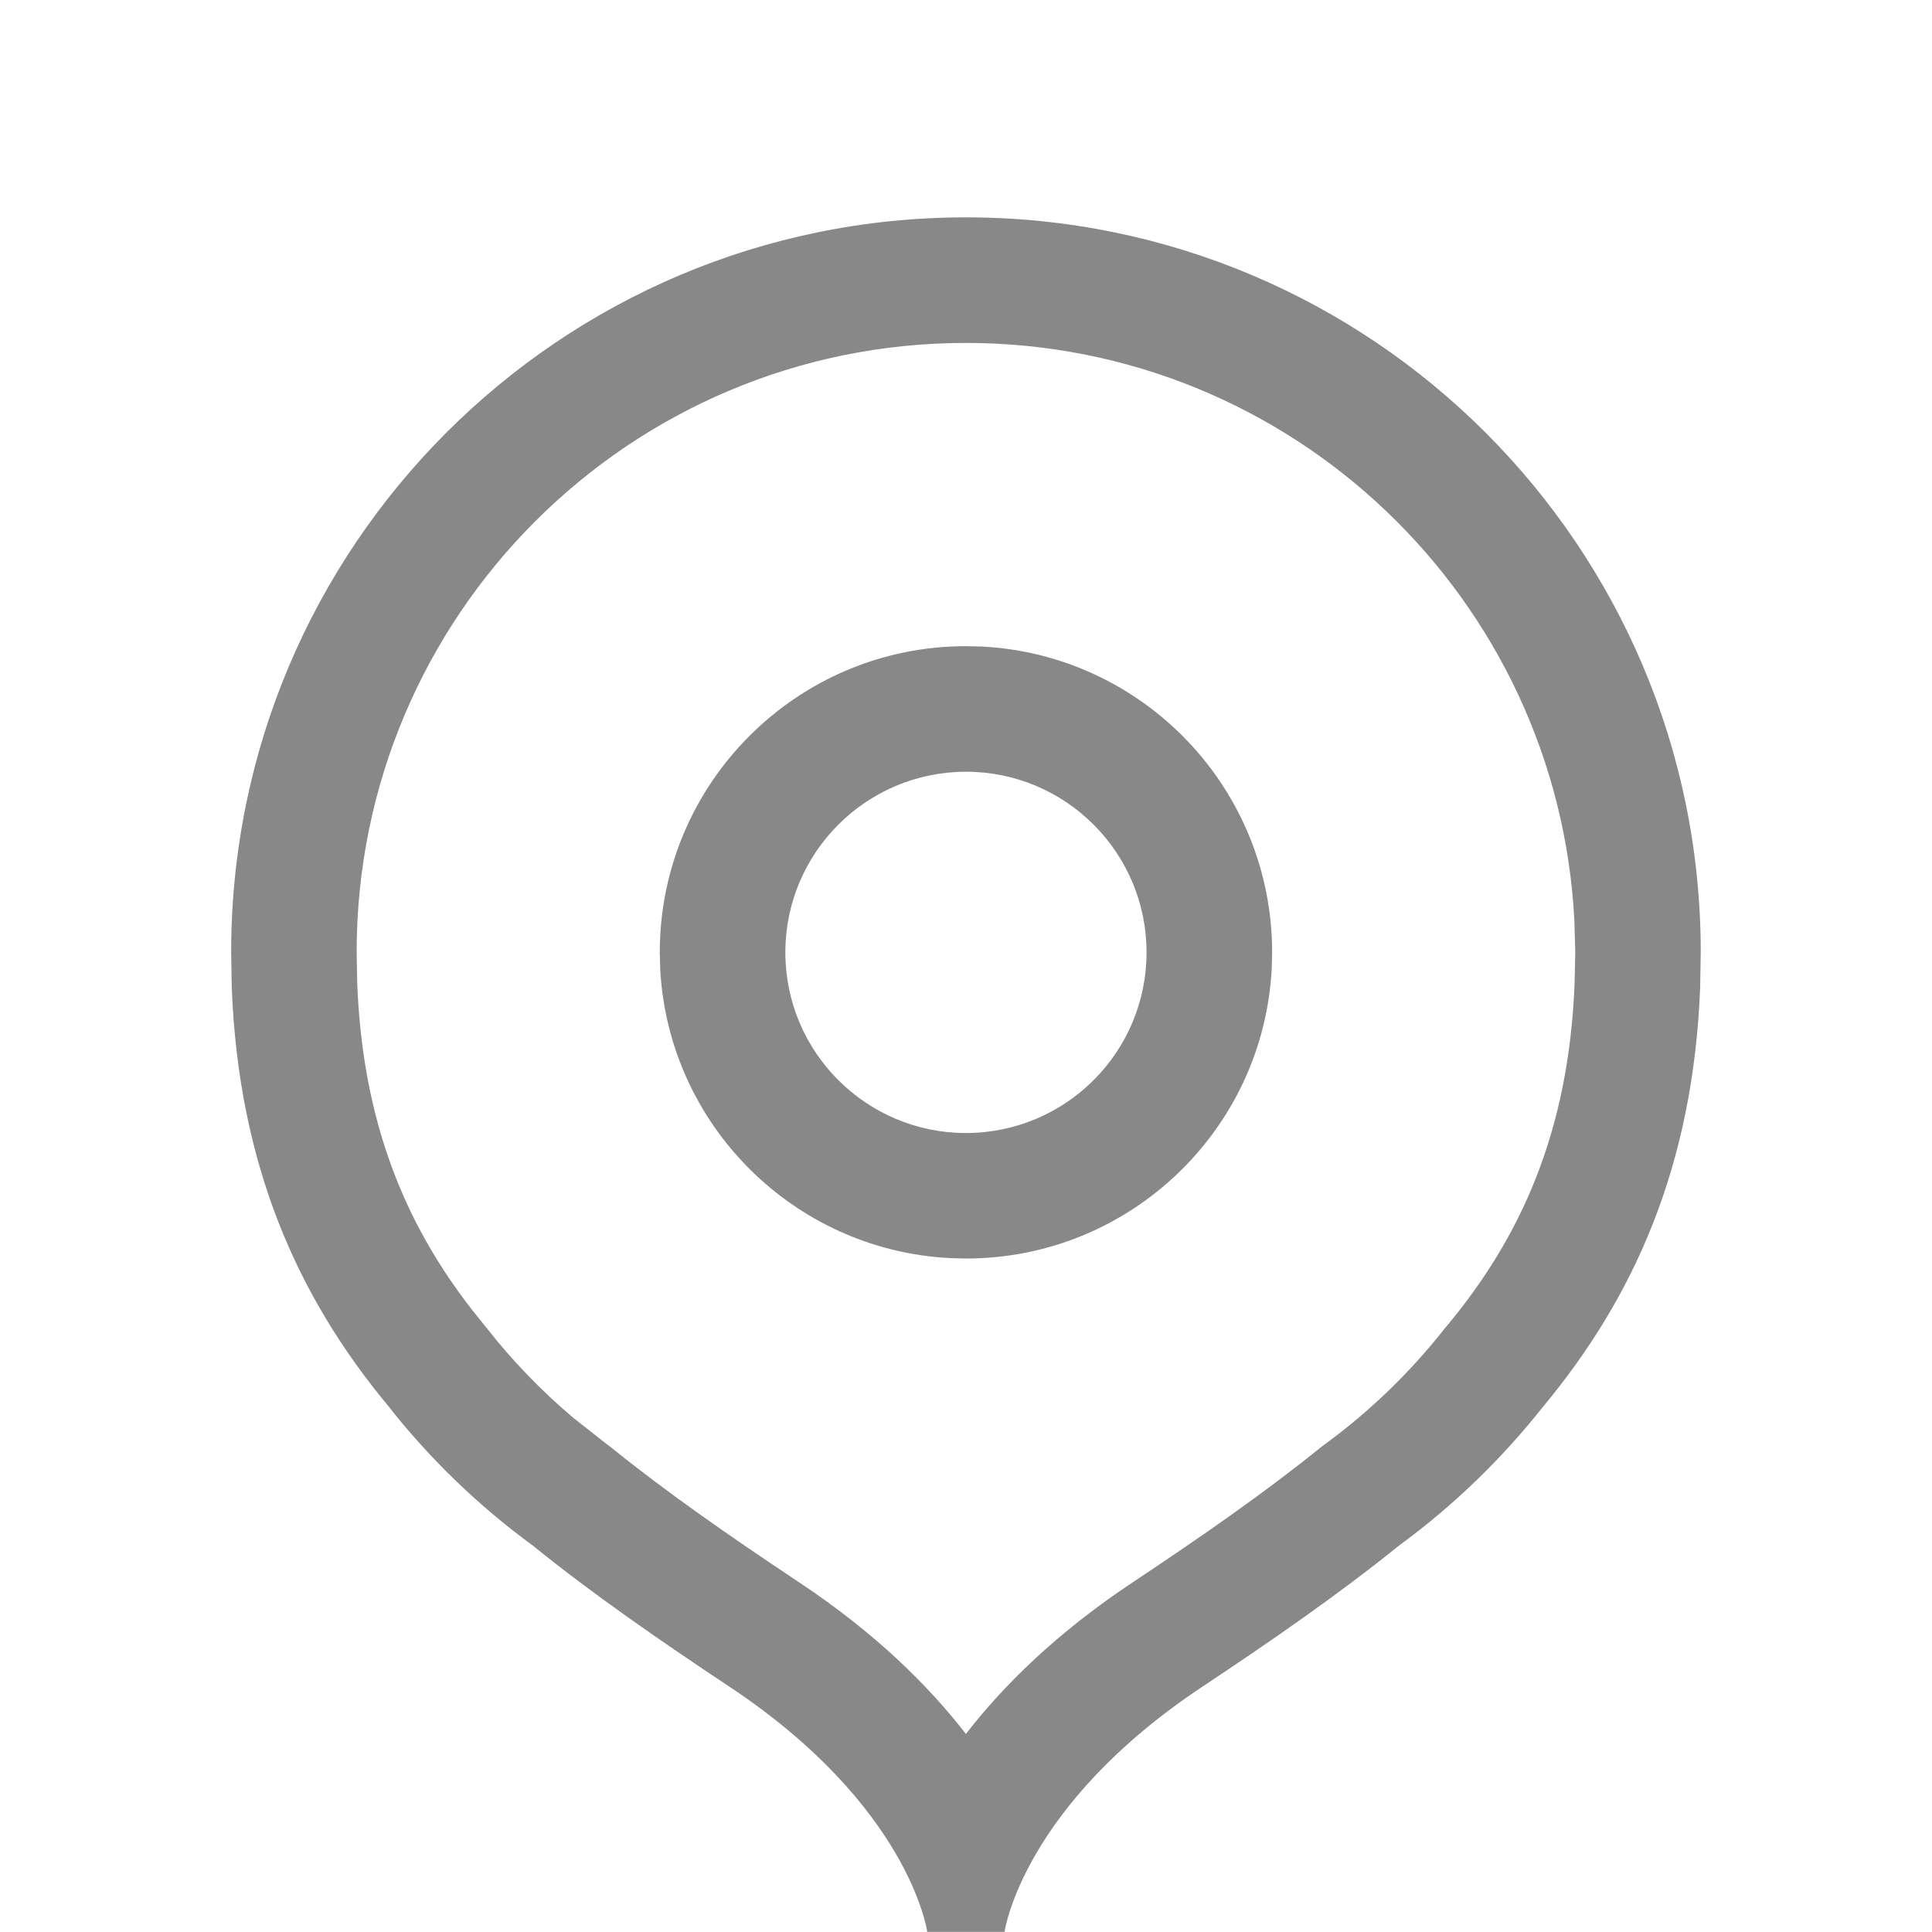 <svg width="20" height="20" viewBox="0 0 20 20" fill="none" xmlns="http://www.w3.org/2000/svg">
<path fill-rule="evenodd" clip-rule="evenodd" d="M10.163 6.693C11.838 6.778 13.169 8.164 13.169 9.859L13.165 10.023C13.08 11.697 11.695 13.028 10 13.028L9.837 13.024C8.216 12.942 6.916 11.643 6.834 10.023L6.83 9.859C6.83 8.109 8.25 6.689 10 6.689L10.163 6.693ZM10 7.989C8.968 7.989 8.13 8.827 8.13 9.859C8.13 10.892 8.968 11.729 10 11.729C11.032 11.728 11.869 10.892 11.869 9.859C11.869 8.827 11.032 7.989 10 7.989Z" fill="#888888"/>
<path fill-rule="evenodd" clip-rule="evenodd" d="M9.999 2.25C14.2 2.25 17.606 5.655 17.606 9.856L17.6 10.22C17.529 12.07 16.914 13.431 15.977 14.558C15.547 15.102 15.046 15.587 14.486 15.997C13.856 16.506 13.164 16.984 12.442 17.464C10.593 18.694 10.403 19.974 10.399 19.999H9.599C9.595 19.971 9.403 18.692 7.556 17.464C6.834 16.984 6.142 16.507 5.512 15.997C4.948 15.584 4.443 15.096 4.012 14.546C3.08 13.422 2.47 12.063 2.399 10.22L2.393 9.857C2.393 5.657 5.798 2.25 9.999 2.25ZM9.999 3.55C6.516 3.55 3.693 6.374 3.692 9.856L3.698 10.182C3.755 11.624 4.196 12.666 4.874 13.543L5.013 13.717L5.023 13.729L5.035 13.744C5.303 14.086 5.606 14.4 5.938 14.68L6.279 14.948L6.305 14.967L6.329 14.986C6.911 15.456 7.561 15.907 8.275 16.382C9.062 16.905 9.613 17.451 9.999 17.95C10.385 17.451 10.936 16.905 11.723 16.382C12.437 15.907 13.087 15.456 13.669 14.986L13.693 14.967L13.719 14.948C14.183 14.608 14.598 14.206 14.955 13.753L14.966 13.739L14.977 13.727C15.739 12.812 16.239 11.725 16.3 10.182L16.307 9.856L16.298 9.532C16.129 6.2 13.373 3.55 9.999 3.55Z" fill="#888888"/>
</svg>
